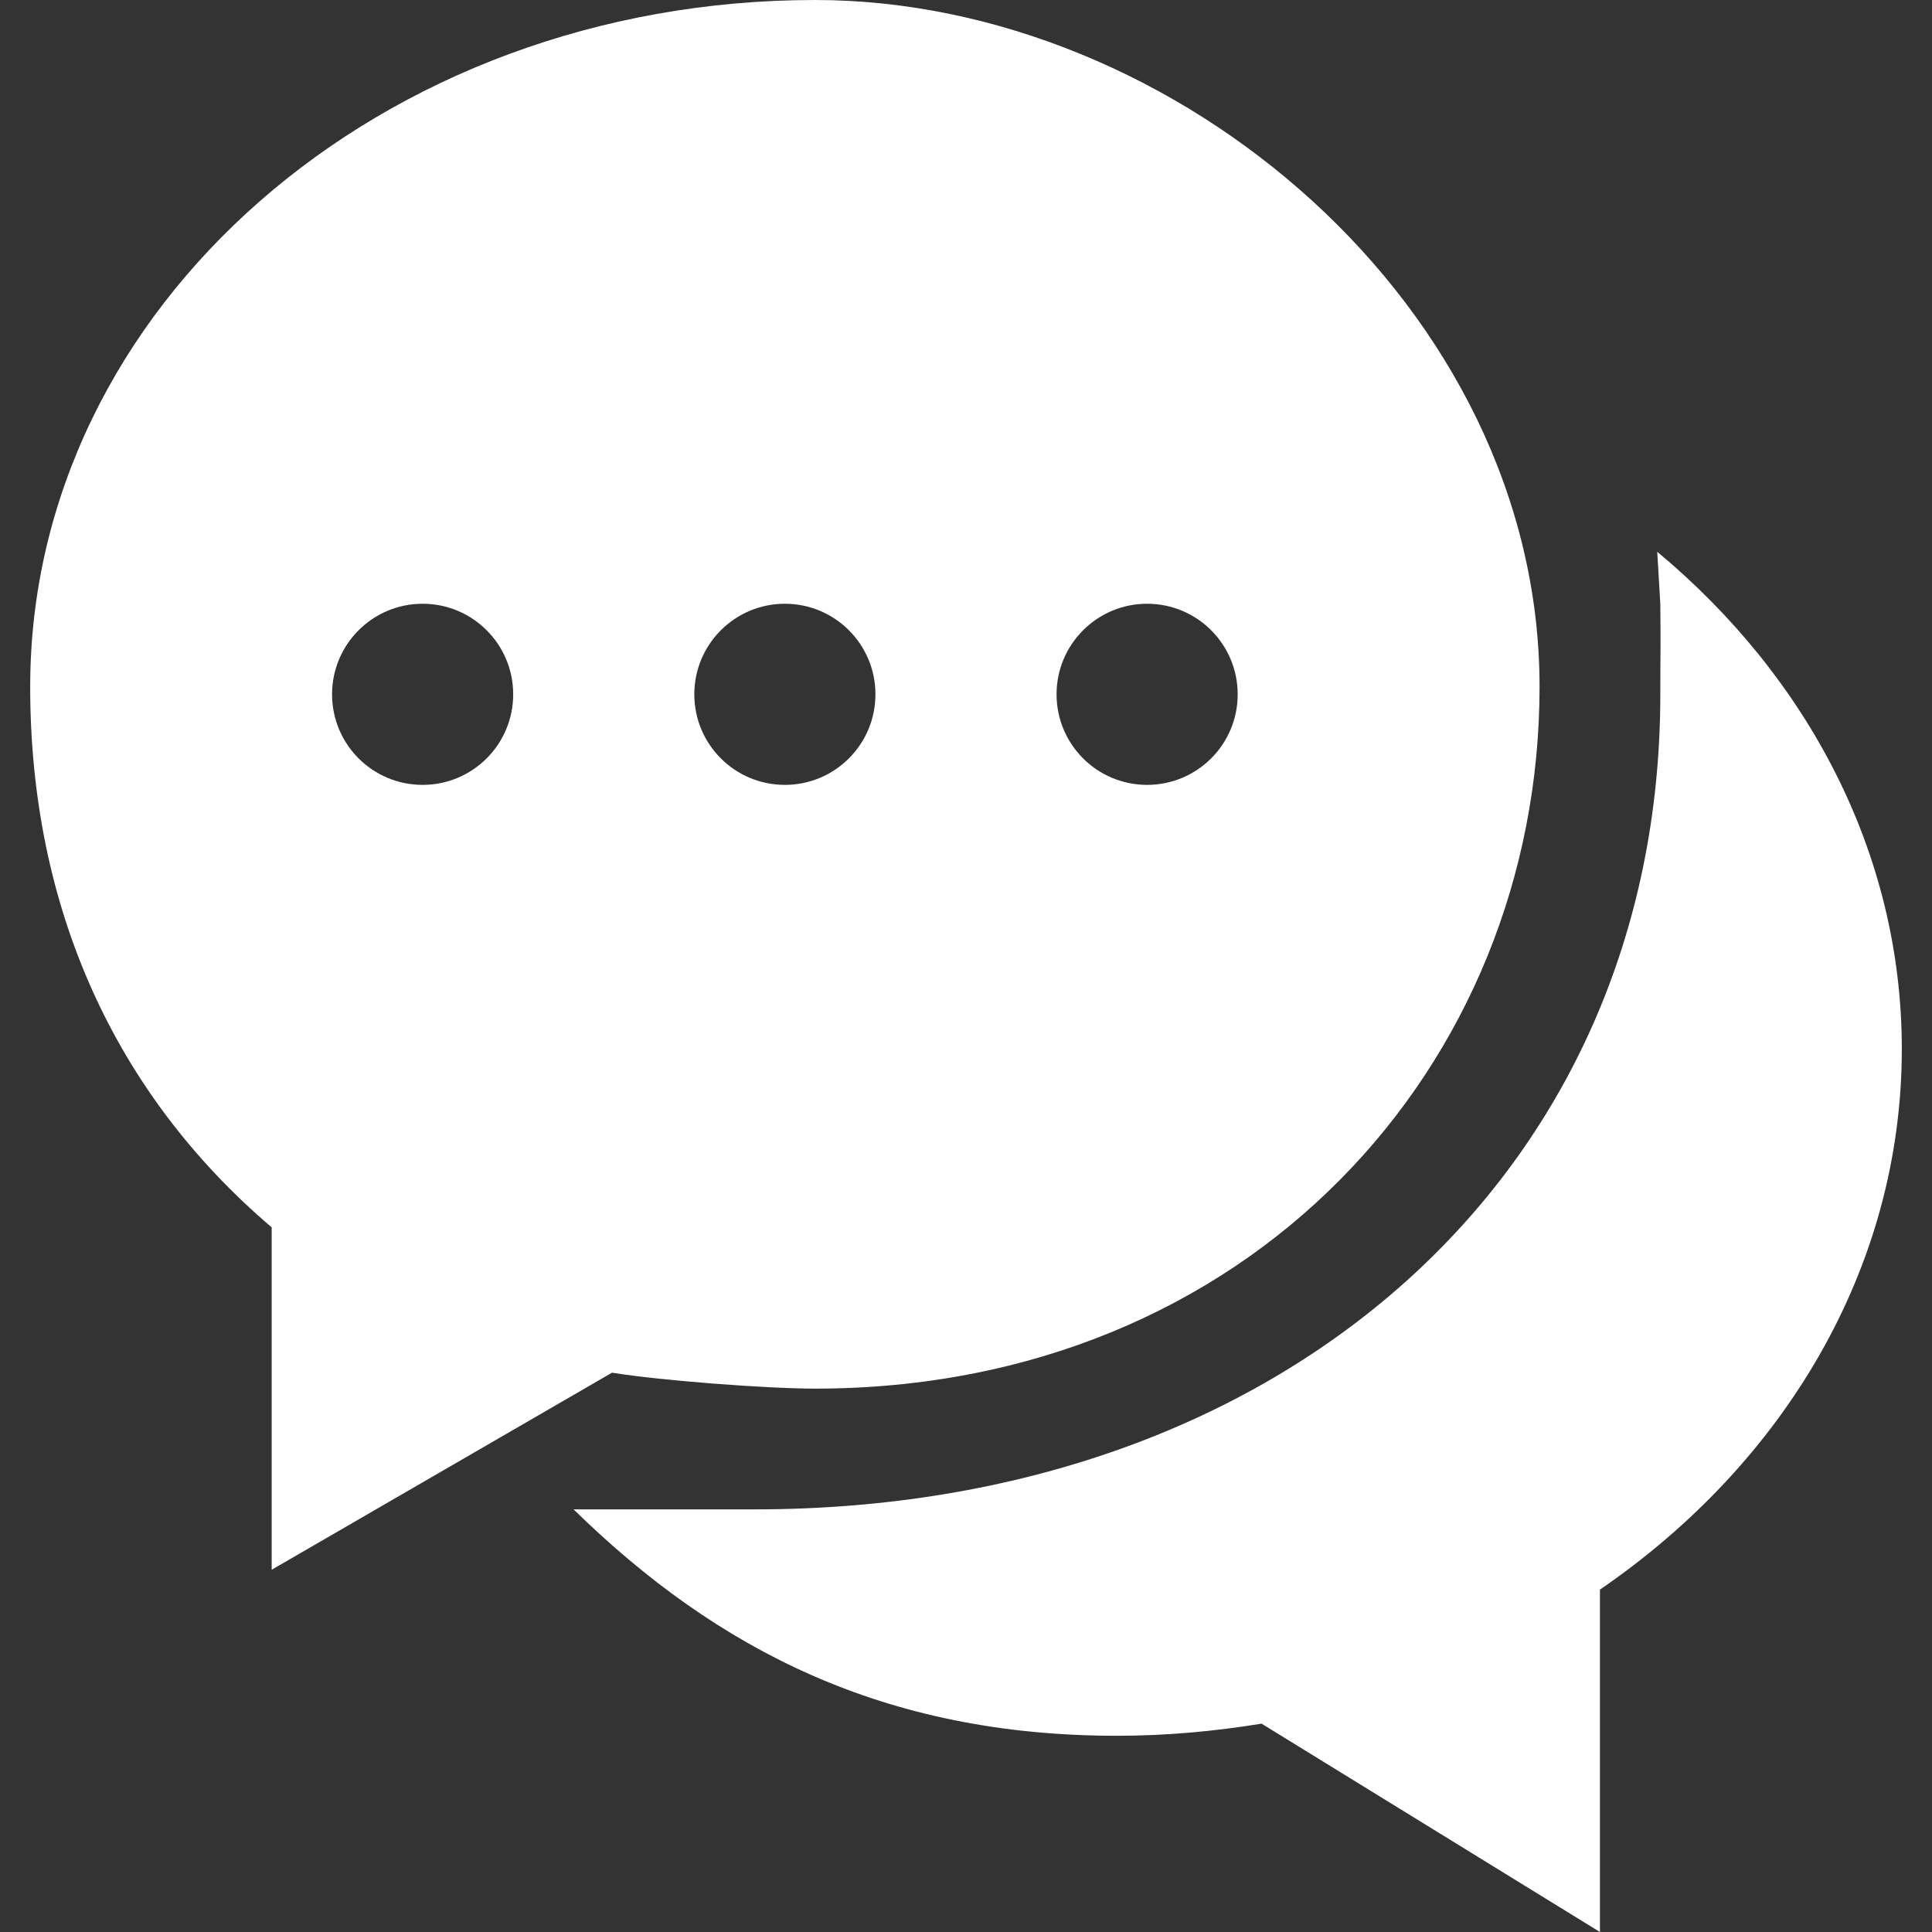 <svg width="32" height="32" viewBox="0 0 32 32" fill="none" xmlns="http://www.w3.org/2000/svg">
<rect x="0" y="0" width="32" height="32" fill="#333333" stroke="none"/>
<g clip-path="url(#clip0_1_399)">
<path fill-rule="evenodd" clip-rule="evenodd" d="M7 10C7.829 10 8.5 10.672 8.5 11.5C8.5 12.329 7.829 13 7 13C6.171 13 5.5 12.329 5.5 11.5C5.5 10.672 6.171 10 7 10ZM13 10C13.829 10 14.5 10.672 14.5 11.5C14.5 12.329 13.829 13 13 13C12.171 13 11.5 12.329 11.5 11.5C11.5 10.672 12.171 10 13 10ZM19 10C19.829 10 20.5 10.672 20.5 11.5C20.5 12.329 19.829 13 19 13C18.171 13 17.5 12.329 17.5 11.5C17.5 10.672 18.171 10 19 10ZM10.137 22.736C10.914 22.863 12.681 23 13.5 23C20.68 23 25.5 17.657 25.5 11.375C25.5 5.093 19.477 0 13.5 0C6.311 0 0.5 5.093 0.5 11.375C0.5 15.015 1.887 18.104 4.5 20.329V26L10.137 22.736ZM27.449 9.139L27.5 10C27.508 10.817 27.5 10.742 27.5 11.5C27.5 19.475 21.216 25 12.5 25H9.5C11.88 27.328 14.649 28.75 18.5 28.75C19.319 28.75 20.118 28.676 20.895 28.549L26.5 32V26.329C29.54 24.246 31.5 21.015 31.5 17.375C31.5 14.131 29.939 11.211 27.449 9.139Z" fill="white"/>
</g>
<defs>
<clipPath id="clip0_1_399">
<rect width="32" height="32" fill="white"/>
</clipPath>
</defs>
</svg>
